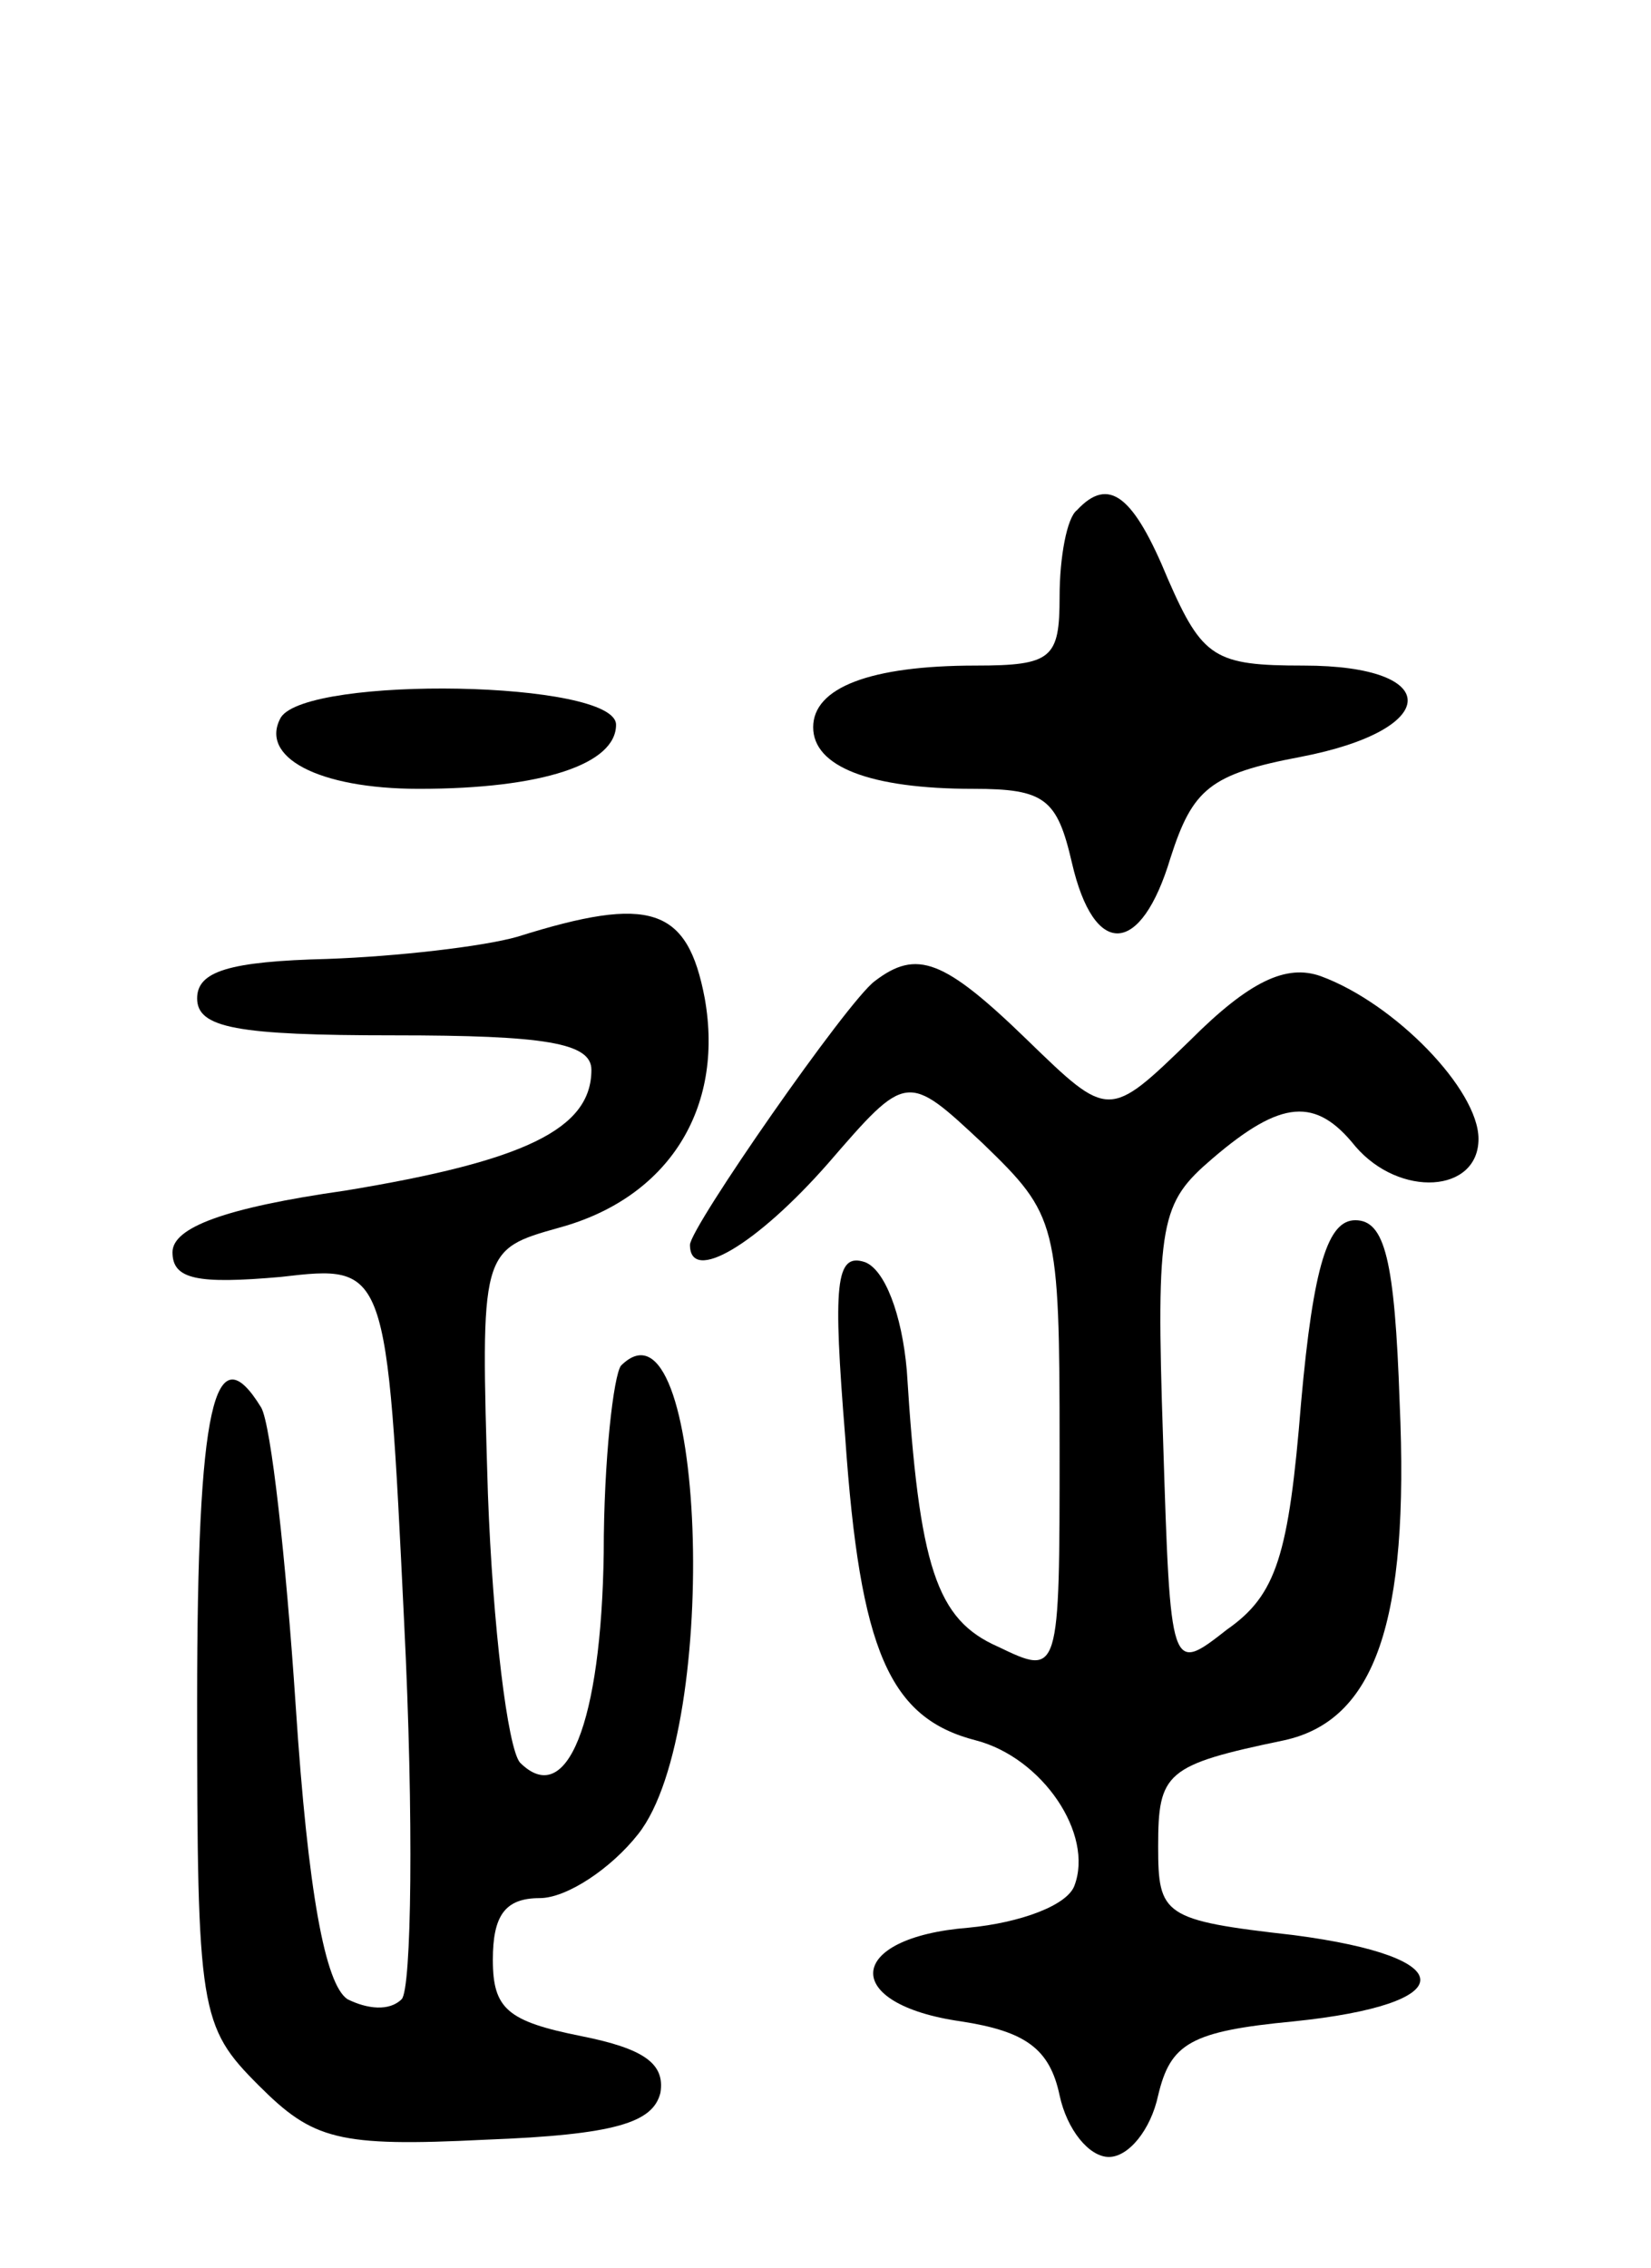 <svg version="1.0" xmlns="http://www.w3.org/2000/svg" width="67" height="92" viewBox="0 0 67 92" ><g transform="translate(0,92) scale(0.1,-0.1)" ><path d="M437 713 c-4 -3 -7 -19 -7 -35 0 -25 -3 -28 -34 -28 -43 0 -66 -9 -66 -25 0 -16 23 -25 65 -25 29 0 34 -4 40 -30 9 -39 28 -38 40 2 9 28 16 34 53 41 57 11 58 37 1 37 -36 0 -41 3 -55 35 -14 34 -24 42 -37 28z"/><path d="M114 629 c-9 -16 15 -29 56 -29 50 0 80 10 80 26 0 18 -125 20 -136 3z"/><path d="M210 540 c-14 -4 -49 -8 -77 -9 -40 -1 -53 -5 -53 -16 0 -12 16 -15 80 -15 61 0 80 -3 80 -14 0 -24 -27 -37 -100 -49 -49 -7 -70 -15 -70 -25 0 -11 10 -13 44 -10 43 5 43 5 50 -140 4 -80 3 -149 -1 -153 -5 -5 -14 -4 -22 0 -9 6 -16 43 -21 119 -4 60 -10 114 -14 121 -19 31 -26 1 -26 -119 0 -126 1 -132 25 -156 22 -22 32 -25 92 -22 53 2 68 7 71 19 2 12 -7 18 -32 23 -30 6 -36 11 -36 31 0 18 5 25 19 25 11 0 29 12 40 26 34 43 27 224 -7 190 -3 -4 -7 -38 -7 -76 -1 -69 -15 -104 -34 -85 -5 6 -11 55 -13 109 -3 99 -3 99 29 108 44 12 67 48 59 93 -7 37 -22 42 -76 25z"/><path d="M355 522 c-11 -8 -75 -100 -75 -107 0 -16 27 0 56 33 32 37 32 37 63 8 30 -29 31 -32 31 -123 0 -93 0 -93 -25 -81 -25 11 -32 32 -37 112 -2 23 -9 41 -17 44 -12 4 -13 -9 -8 -71 6 -87 18 -114 53 -123 27 -7 48 -38 40 -59 -3 -8 -22 -15 -43 -17 -50 -4 -52 -31 -3 -38 26 -4 36 -11 40 -30 3 -14 12 -25 20 -25 8 0 17 11 20 25 5 21 13 26 55 30 68 7 69 26 0 35 -53 6 -55 8 -55 36 0 30 3 33 51 43 37 8 51 48 47 137 -2 58 -6 74 -18 74 -11 0 -17 -18 -22 -74 -5 -62 -10 -78 -30 -92 -23 -18 -23 -18 -26 77 -3 89 -1 96 20 114 28 24 42 25 58 5 18 -21 50 -19 50 3 0 20 -34 55 -64 66 -14 5 -29 -2 -53 -26 -33 -32 -33 -32 -66 0 -34 33 -45 37 -62 24z"/></g></svg> 
